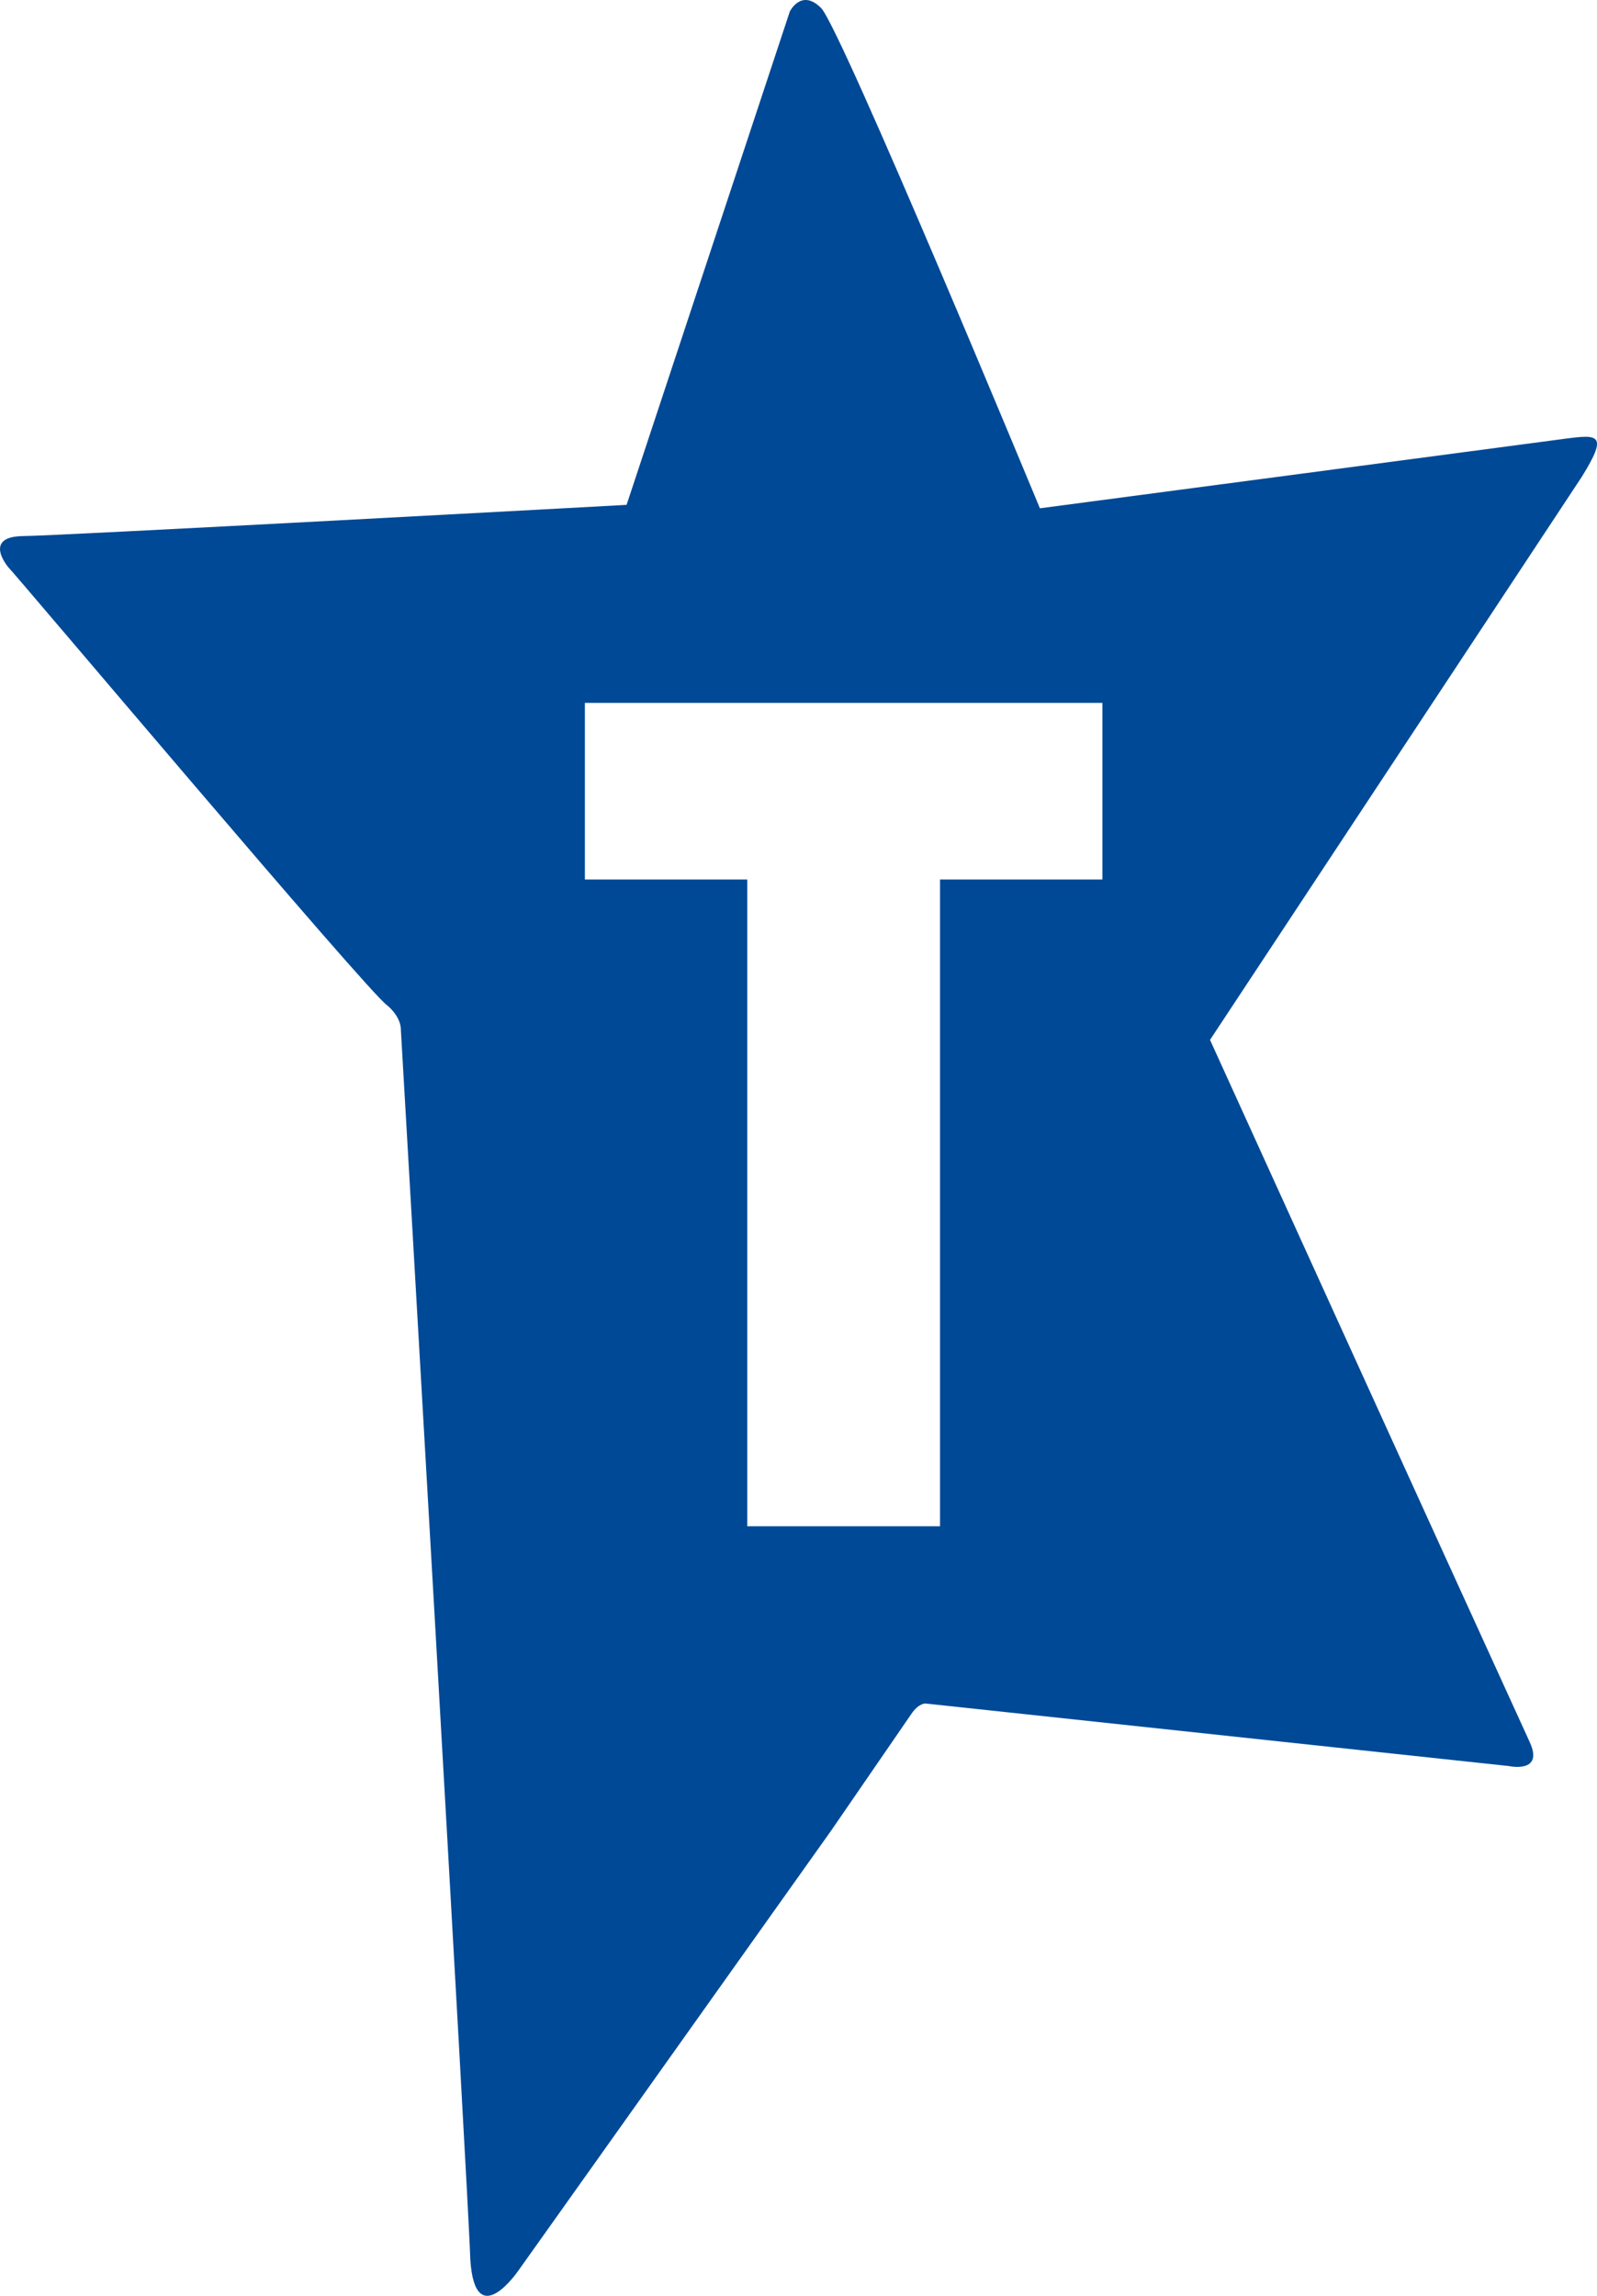 <svg xmlns="http://www.w3.org/2000/svg" id="Layer_1" data-name="Layer 1" viewBox="0 0 367.25 527.77"><defs><style>      .cls-1 {        fill: #004996;      }    </style></defs><path class="cls-1" d="m359.74,100.88c-.57.1-120.6,15.97-120.6,15.97,0,0-45.76-110.45-50.32-115.01-4.56-4.56-7.19.8-7.19.8l-37.54,113.42S13.07,123.21,5.12,123.24c-7.89.17-4.69,5.36-3.19,7.19.93.73,82.8,97.81,87.06,100.64,3.39,2.86,3.19,5.59,3.19,5.59,0,0,15.61,269.03,15.97,282.74,1.1,17.31,11.18,2.4,11.18,2.4l71.78-100.94s18.27-26.59,18.47-26.86c1.6-2.4,3.19-2.4,3.19-2.4l134.18,14.38s8.25,1.83,4.79-5.59c-19.77-43.2-73.48-161.34-73.48-161.34l85.46-129.39c6.26-10.05,3.76-9.78-3.99-8.79h0Zm-106.23,101.3h-37.34v148.69h-44.33v-148.69h-37.34v-40.6h119.01v40.6Z"></path></svg>